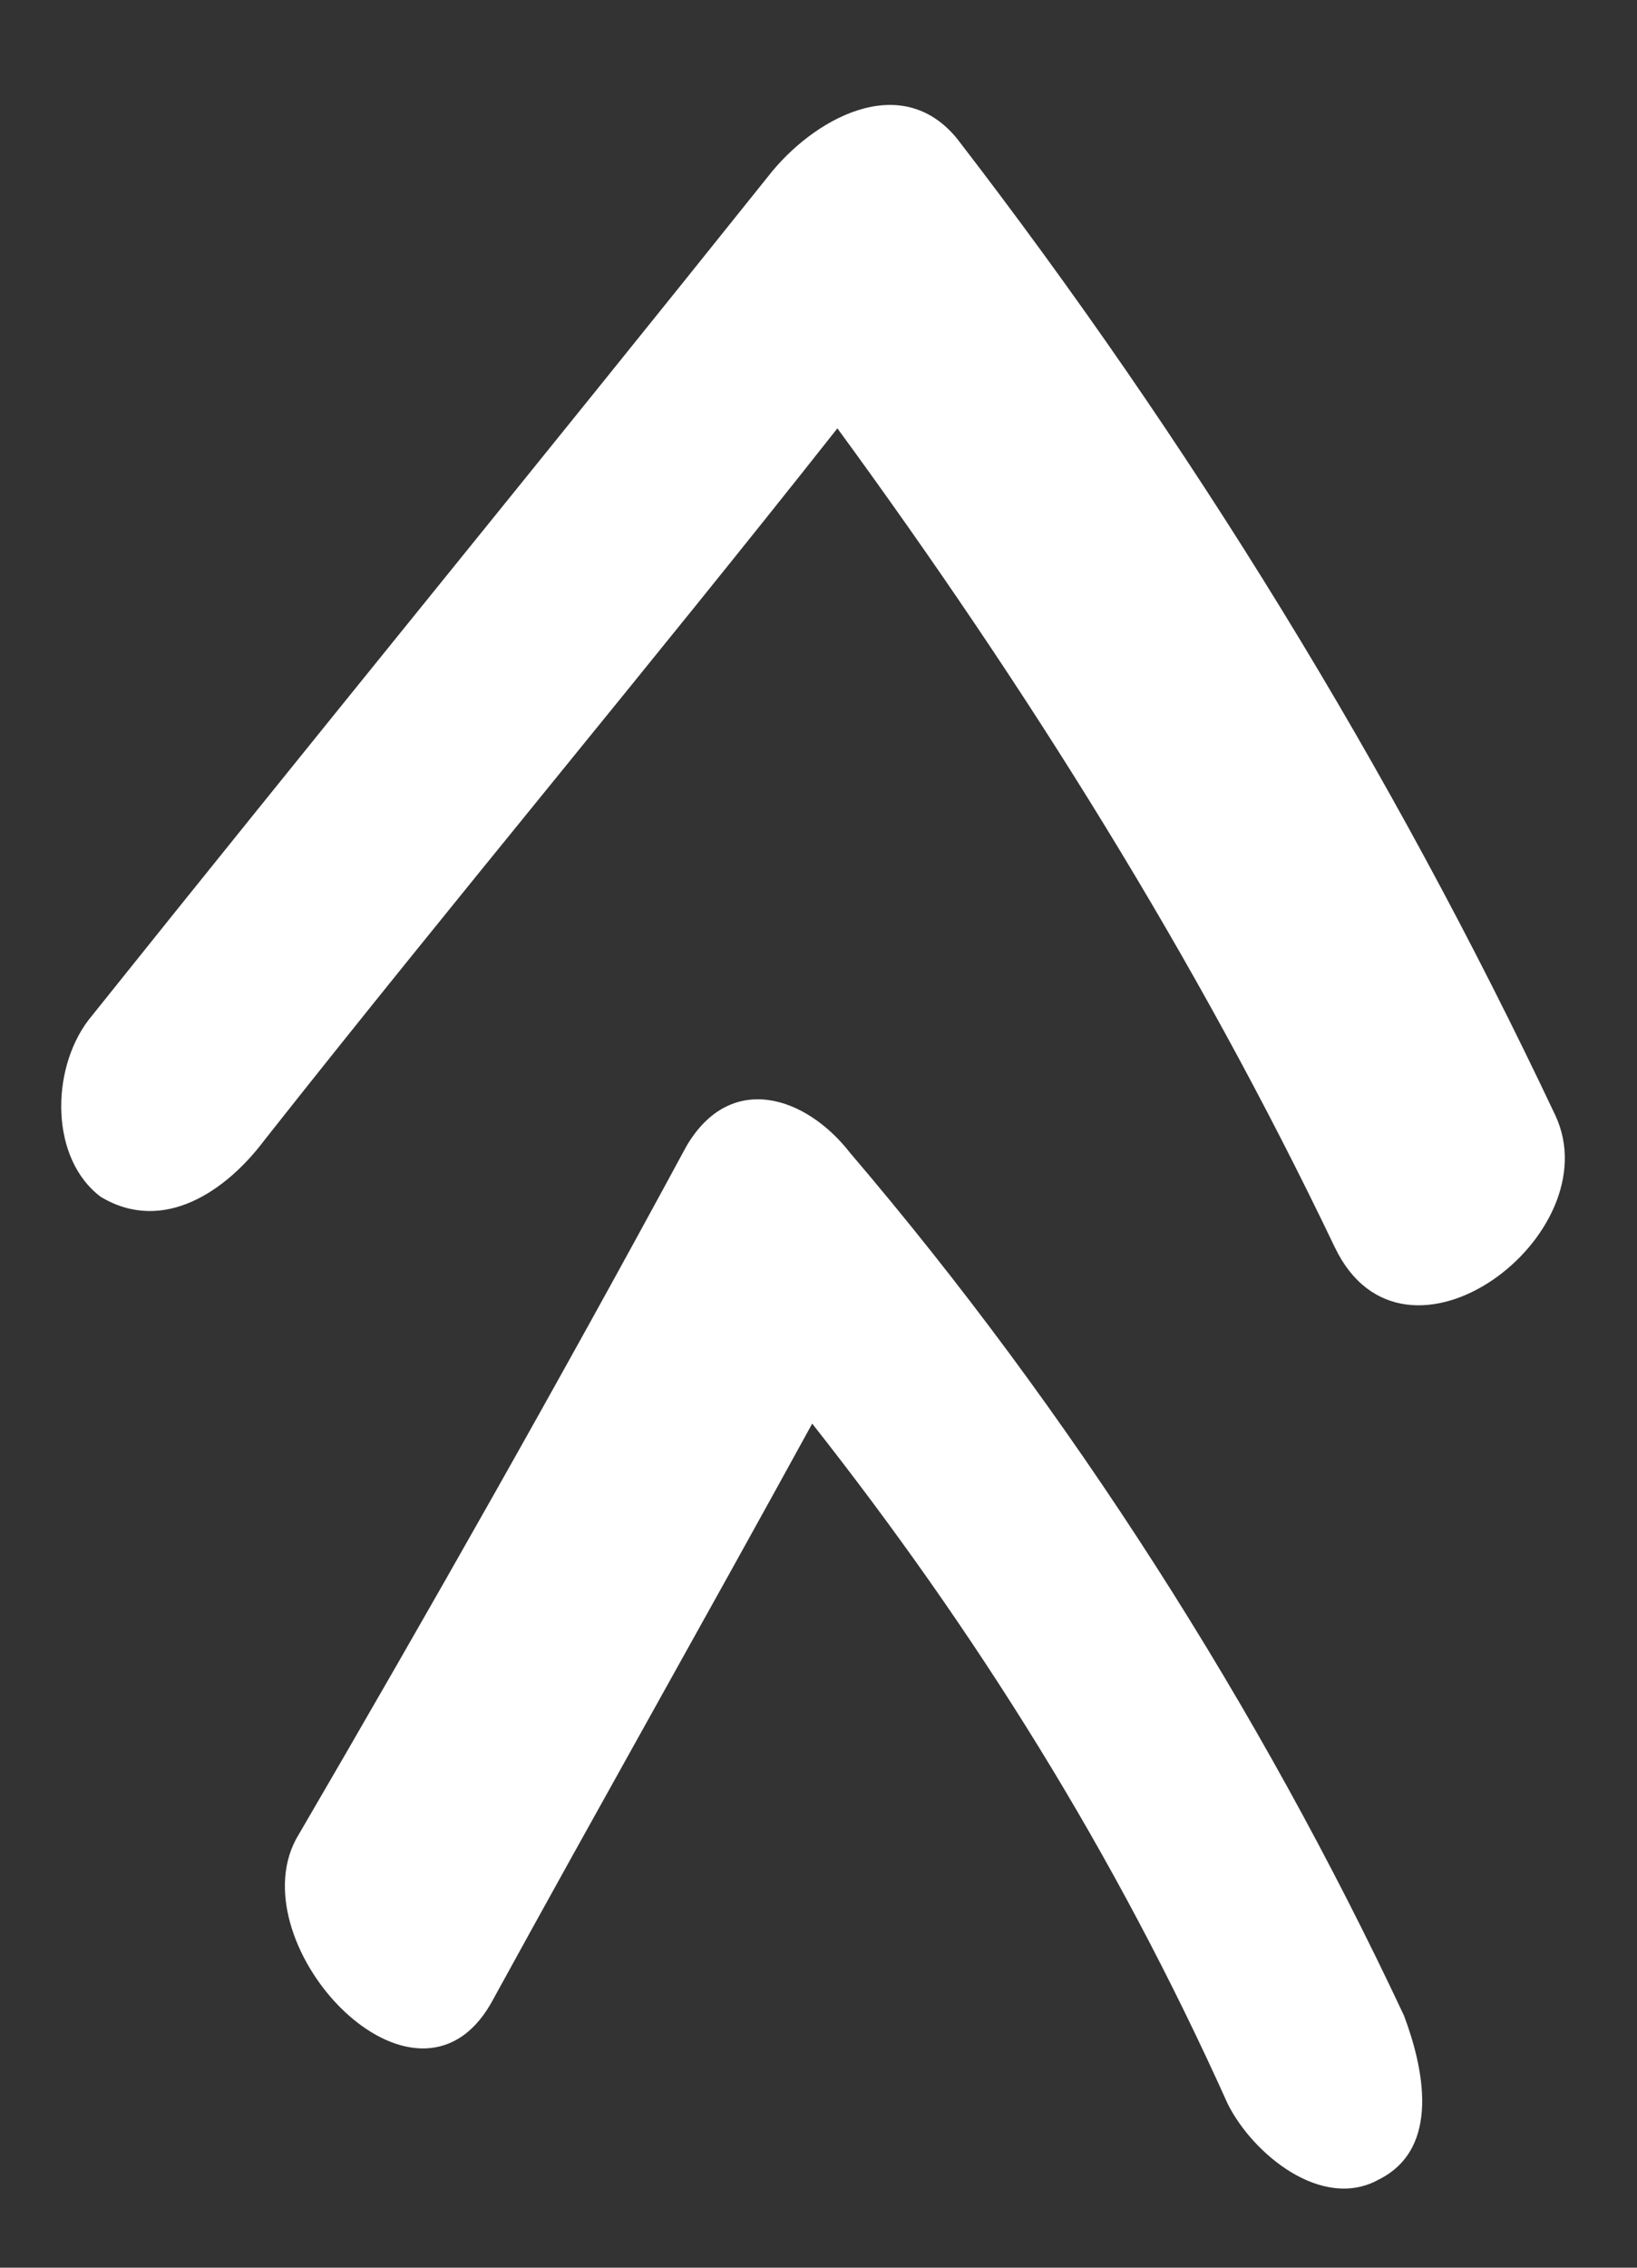 <?xml version="1.0" encoding="utf-8"?>
<!-- Generator: Adobe Illustrator 27.9.0, SVG Export Plug-In . SVG Version: 6.00 Build 0)  -->
<svg version="1.1" id="Layer_1" xmlns="http://www.w3.org/2000/svg" xmlns:xlink="http://www.w3.org/1999/xlink" x="0px" y="0px"
	 viewBox="0 0 26 36" style="enable-background:new 0 0 26 36;" xml:space="preserve">
<rect x="0" y="0" width="26" height="36" fill="#333333" stroke="none"/>
<style type="text/css">
	.st0{fill:#FFFFFF;}
</style>
<path class="st0" d="M10.9,18.2c-2,3.7-4.1,7.4-6.2,11c-0.9,1.7,1.9,4.7,3.1,2.6c1.7-3.1,3.4-6.1,5.1-9.2c2.6,3.3,4.8,6.8,6.6,10.8
	c0.4,0.8,1.5,1.7,2.4,1.2c1-0.5,0.7-1.8,0.4-2.6c-2.3-4.9-5.3-9.6-8.8-13.7C12.8,17.4,11.6,17,10.9,18.2"/>
<path class="st0" d="M12.2,2.8C8.6,7.3,5,11.7,1.4,16.2C0.8,17,0.8,18.4,1.6,19c1,0.6,2-0.1,2.6-0.9c3-3.8,6.1-7.5,9.1-11.3
	c3,4.1,5.7,8.4,7.9,13c1.1,2.3,4.4-0.2,3.5-2.1C22.1,12.2,18.9,7,15.2,2.2C14.3,1.1,12.9,1.9,12.2,2.8"/>
</svg>
